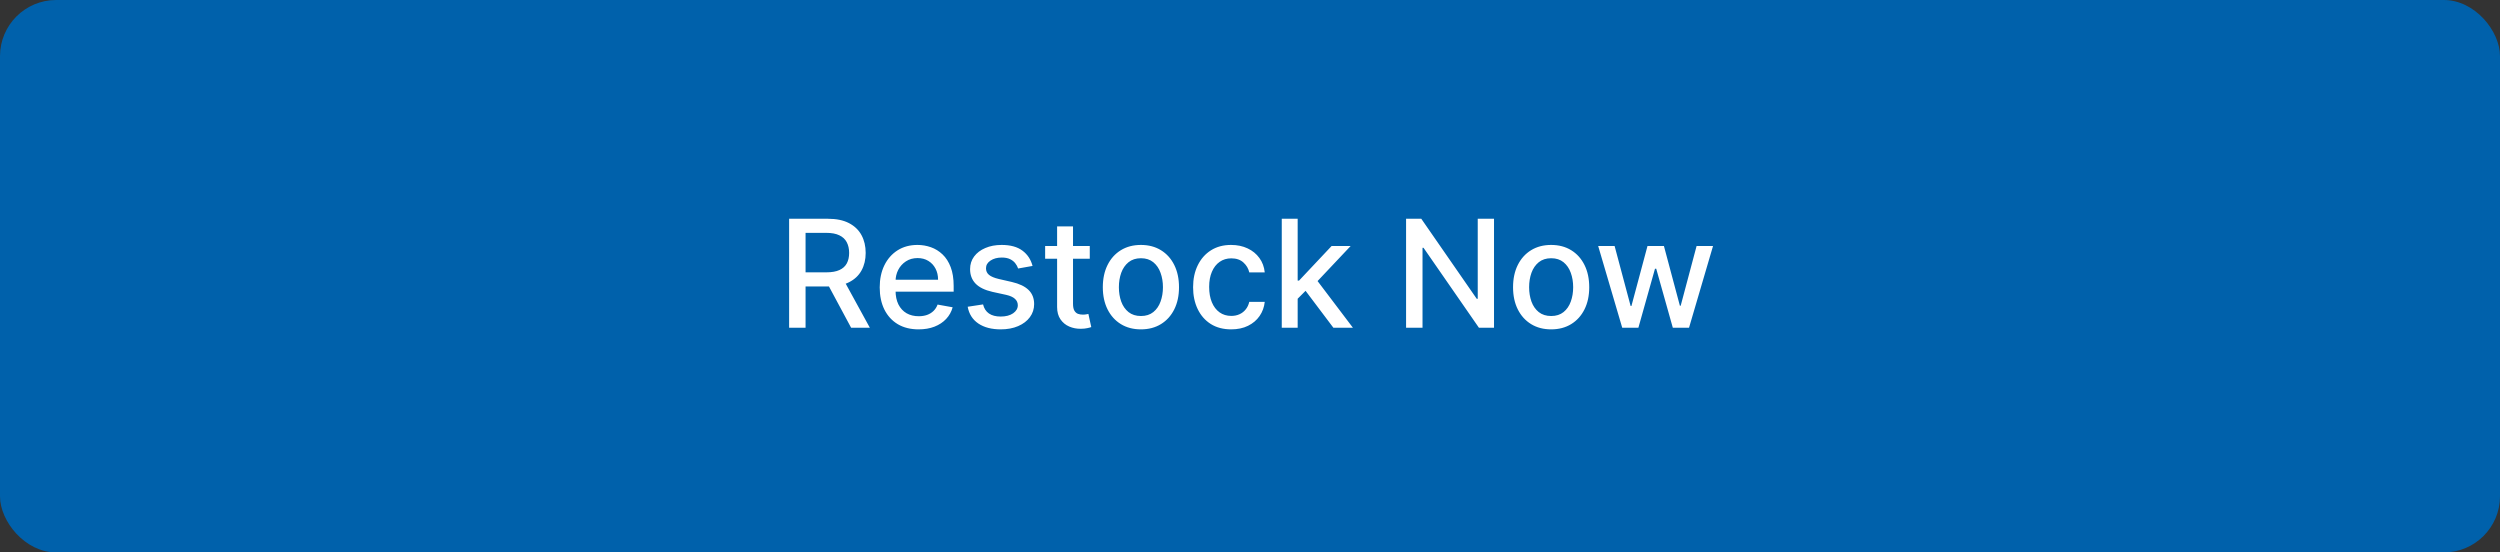 <svg width="267" height="59" viewBox="0 0 267 59" fill="none" xmlns="http://www.w3.org/2000/svg">
<rect x="0" y="0" width="267" height="59" fill="#333333" stroke="none"/>
<rect width="267" height="59" rx="6" fill="#0061AB"/>
<path d="M84.278 35V23.364H88.426C89.328 23.364 90.076 23.519 90.671 23.829C91.269 24.14 91.716 24.57 92.011 25.119C92.307 25.665 92.454 26.296 92.454 27.011C92.454 27.724 92.305 28.35 92.006 28.892C91.71 29.43 91.263 29.849 90.665 30.148C90.07 30.447 89.322 30.597 88.421 30.597H85.278V29.085H88.261C88.829 29.085 89.292 29.004 89.648 28.841C90.008 28.678 90.271 28.441 90.438 28.131C90.604 27.82 90.688 27.447 90.688 27.011C90.688 26.572 90.602 26.191 90.432 25.869C90.265 25.547 90.002 25.301 89.642 25.131C89.286 24.956 88.818 24.869 88.239 24.869H86.034V35H84.278ZM90.023 29.75L92.898 35H90.898L88.079 29.75H90.023ZM98.106 35.176C97.247 35.176 96.506 34.992 95.885 34.625C95.267 34.254 94.79 33.733 94.453 33.062C94.12 32.388 93.953 31.599 93.953 30.693C93.953 29.799 94.12 29.011 94.453 28.329C94.79 27.648 95.26 27.116 95.862 26.733C96.468 26.35 97.177 26.159 97.987 26.159C98.48 26.159 98.957 26.241 99.419 26.403C99.881 26.566 100.296 26.822 100.663 27.171C101.031 27.519 101.321 27.972 101.533 28.528C101.745 29.081 101.851 29.754 101.851 30.546V31.148H94.913V29.875H100.186C100.186 29.428 100.095 29.032 99.913 28.688C99.731 28.339 99.476 28.064 99.146 27.864C98.82 27.663 98.438 27.562 97.999 27.562C97.521 27.562 97.105 27.68 96.749 27.915C96.396 28.146 96.124 28.449 95.93 28.824C95.741 29.195 95.646 29.599 95.646 30.034V31.028C95.646 31.612 95.749 32.108 95.953 32.517C96.162 32.926 96.451 33.239 96.822 33.455C97.194 33.667 97.627 33.773 98.124 33.773C98.445 33.773 98.739 33.727 99.004 33.636C99.269 33.542 99.499 33.401 99.692 33.216C99.885 33.03 100.033 32.801 100.135 32.528L101.743 32.818C101.614 33.292 101.383 33.706 101.05 34.062C100.72 34.415 100.305 34.689 99.805 34.886C99.309 35.08 98.743 35.176 98.106 35.176ZM110.276 28.403L108.736 28.676C108.671 28.479 108.569 28.292 108.429 28.114C108.293 27.936 108.107 27.79 107.872 27.676C107.637 27.562 107.344 27.506 106.991 27.506C106.51 27.506 106.109 27.614 105.787 27.829C105.465 28.042 105.304 28.316 105.304 28.653C105.304 28.945 105.412 29.18 105.628 29.358C105.844 29.536 106.192 29.682 106.673 29.796L108.06 30.114C108.863 30.299 109.461 30.585 109.855 30.972C110.249 31.358 110.446 31.86 110.446 32.477C110.446 33 110.295 33.466 109.991 33.875C109.692 34.28 109.274 34.599 108.736 34.83C108.202 35.061 107.582 35.176 106.878 35.176C105.901 35.176 105.103 34.968 104.486 34.551C103.868 34.131 103.49 33.534 103.349 32.761L104.991 32.511C105.094 32.939 105.304 33.263 105.622 33.483C105.94 33.699 106.355 33.807 106.866 33.807C107.423 33.807 107.868 33.691 108.202 33.46C108.535 33.225 108.702 32.939 108.702 32.602C108.702 32.33 108.599 32.1 108.395 31.915C108.194 31.729 107.885 31.589 107.469 31.494L105.991 31.171C105.177 30.985 104.575 30.689 104.185 30.284C103.798 29.879 103.605 29.366 103.605 28.744C103.605 28.229 103.749 27.778 104.037 27.392C104.325 27.006 104.723 26.704 105.23 26.489C105.738 26.269 106.319 26.159 106.974 26.159C107.918 26.159 108.66 26.364 109.202 26.773C109.743 27.178 110.101 27.722 110.276 28.403ZM116.388 26.273V27.636H111.621V26.273H116.388ZM112.899 24.182H114.598V32.438C114.598 32.767 114.647 33.015 114.746 33.182C114.844 33.345 114.971 33.456 115.126 33.517C115.286 33.574 115.458 33.602 115.643 33.602C115.78 33.602 115.899 33.593 116.001 33.574C116.104 33.555 116.183 33.54 116.24 33.528L116.547 34.932C116.448 34.97 116.308 35.008 116.126 35.045C115.945 35.087 115.717 35.11 115.445 35.114C114.998 35.121 114.581 35.042 114.195 34.875C113.808 34.708 113.496 34.451 113.257 34.102C113.018 33.754 112.899 33.316 112.899 32.79V24.182ZM121.849 35.176C121.031 35.176 120.317 34.989 119.707 34.614C119.098 34.239 118.624 33.714 118.287 33.04C117.95 32.365 117.781 31.578 117.781 30.676C117.781 29.771 117.95 28.979 118.287 28.301C118.624 27.623 119.098 27.097 119.707 26.722C120.317 26.347 121.031 26.159 121.849 26.159C122.668 26.159 123.382 26.347 123.991 26.722C124.601 27.097 125.075 27.623 125.412 28.301C125.749 28.979 125.918 29.771 125.918 30.676C125.918 31.578 125.749 32.365 125.412 33.04C125.075 33.714 124.601 34.239 123.991 34.614C123.382 34.989 122.668 35.176 121.849 35.176ZM121.855 33.75C122.385 33.75 122.825 33.61 123.173 33.33C123.522 33.049 123.779 32.676 123.946 32.21C124.116 31.744 124.202 31.231 124.202 30.671C124.202 30.114 124.116 29.602 123.946 29.136C123.779 28.667 123.522 28.29 123.173 28.006C122.825 27.722 122.385 27.579 121.855 27.579C121.321 27.579 120.878 27.722 120.526 28.006C120.177 28.29 119.918 28.667 119.747 29.136C119.58 29.602 119.497 30.114 119.497 30.671C119.497 31.231 119.58 31.744 119.747 32.21C119.918 32.676 120.177 33.049 120.526 33.33C120.878 33.61 121.321 33.75 121.855 33.75ZM131.49 35.176C130.645 35.176 129.918 34.985 129.308 34.602C128.702 34.216 128.236 33.684 127.911 33.006C127.585 32.328 127.422 31.551 127.422 30.676C127.422 29.79 127.589 29.008 127.922 28.329C128.255 27.648 128.725 27.116 129.331 26.733C129.937 26.35 130.651 26.159 131.473 26.159C132.136 26.159 132.727 26.282 133.246 26.528C133.765 26.771 134.183 27.112 134.501 27.551C134.823 27.991 135.015 28.504 135.075 29.091H133.422C133.331 28.682 133.123 28.329 132.797 28.034C132.475 27.739 132.043 27.591 131.501 27.591C131.028 27.591 130.613 27.716 130.257 27.966C129.905 28.212 129.63 28.564 129.433 29.023C129.236 29.477 129.138 30.015 129.138 30.636C129.138 31.273 129.234 31.822 129.428 32.284C129.621 32.746 129.893 33.104 130.246 33.358C130.602 33.612 131.02 33.739 131.501 33.739C131.823 33.739 132.115 33.68 132.376 33.562C132.642 33.441 132.863 33.269 133.041 33.045C133.223 32.822 133.35 32.553 133.422 32.239H135.075C135.015 32.803 134.831 33.307 134.524 33.75C134.217 34.193 133.806 34.542 133.291 34.795C132.78 35.049 132.179 35.176 131.49 35.176ZM138.455 32.04L138.443 29.966H138.739L142.216 26.273H144.25L140.284 30.477H140.017L138.455 32.04ZM136.892 35V23.364H138.591V35H136.892ZM142.403 35L139.278 30.852L140.449 29.665L144.489 35H142.403ZM159.561 23.364V35H157.947L152.033 26.466H151.925V35H150.169V23.364H151.794L157.714 31.909H157.822V23.364H159.561ZM165.662 35.176C164.844 35.176 164.13 34.989 163.52 34.614C162.91 34.239 162.437 33.714 162.099 33.04C161.762 32.365 161.594 31.578 161.594 30.676C161.594 29.771 161.762 28.979 162.099 28.301C162.437 27.623 162.91 27.097 163.52 26.722C164.13 26.347 164.844 26.159 165.662 26.159C166.48 26.159 167.194 26.347 167.804 26.722C168.414 27.097 168.887 27.623 169.224 28.301C169.562 28.979 169.73 29.771 169.73 30.676C169.73 31.578 169.562 32.365 169.224 33.04C168.887 33.714 168.414 34.239 167.804 34.614C167.194 34.989 166.48 35.176 165.662 35.176ZM165.668 33.75C166.198 33.75 166.637 33.61 166.986 33.33C167.334 33.049 167.592 32.676 167.759 32.21C167.929 31.744 168.014 31.231 168.014 30.671C168.014 30.114 167.929 29.602 167.759 29.136C167.592 28.667 167.334 28.29 166.986 28.006C166.637 27.722 166.198 27.579 165.668 27.579C165.134 27.579 164.69 27.722 164.338 28.006C163.99 28.29 163.73 28.667 163.56 29.136C163.393 29.602 163.31 30.114 163.31 30.671C163.31 31.231 163.393 31.744 163.56 32.21C163.73 32.676 163.99 33.049 164.338 33.33C164.69 33.61 165.134 33.75 165.668 33.75ZM173.253 35L170.685 26.273H172.44L174.151 32.682H174.236L175.952 26.273H177.707L179.412 32.653H179.497L181.196 26.273H182.952L180.389 35H178.656L176.884 28.699H176.753L174.98 35H173.253Z" fill="white"/>
</svg>
